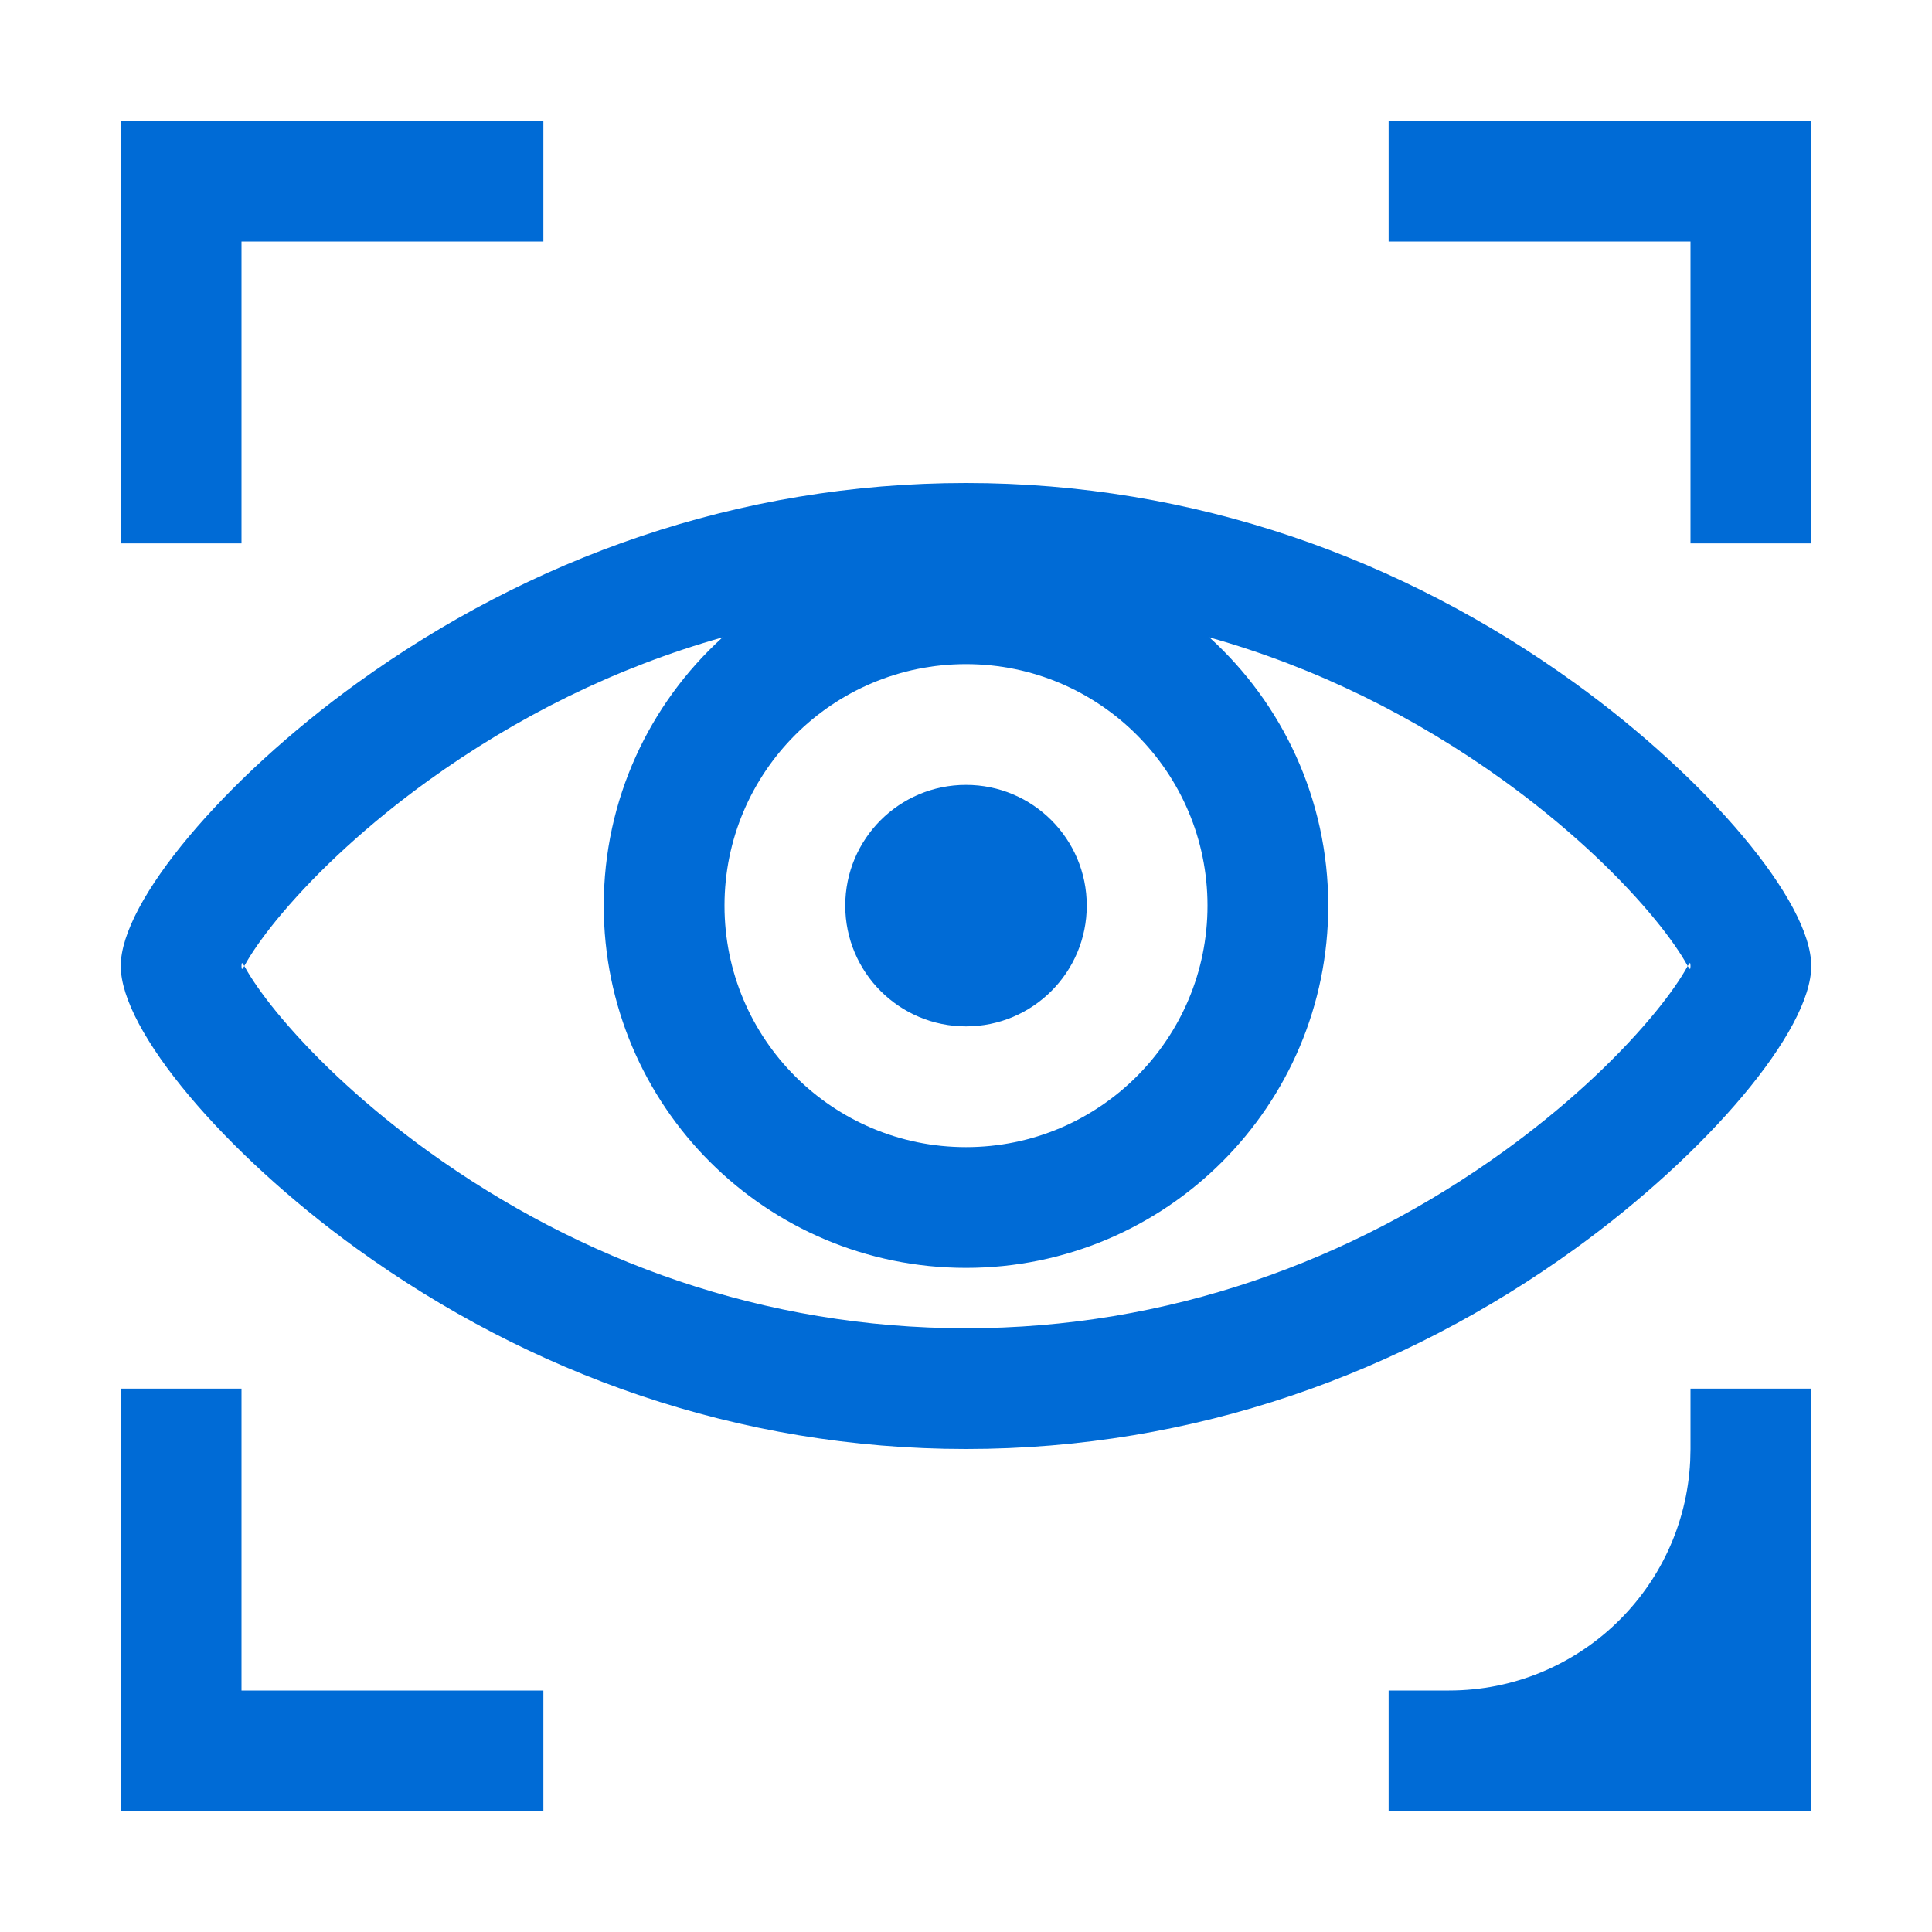 <?xml version="1.0" encoding="UTF-8"?>
<svg width="32px" height="32px" viewBox="0 0 32 32" version="1.1" xmlns="http://www.w3.org/2000/svg" xmlns:xlink="http://www.w3.org/1999/xlink">
    <!-- Generator: Sketch 58 (84663) - https://sketch.com -->
    <title>Icons/monitoring</title>
    <desc>Created with Sketch.</desc>
    <g id="Icons/monitoring" stroke="none" stroke-width="1" fill="none" fill-rule="evenodd">
        <path d="M30,23 L30,30 L23,30 L23,28 L24,28 C26.142,28 27.891,26.316 27.995,24.2 L28,24 L28,23 L30,23 Z M4,23 L4,28 L9,28 L9,30 L2,30 L2,23 L4,23 Z M16,8 C19.781,8 23.227,9.25 26.085,11.314 C28.291,12.908 30,14.931 30,16 C30,17.069 28.291,19.092 26.085,20.686 C23.227,22.75 19.781,24 16,24 C12.219,24 8.773,22.75 5.915,20.686 C3.709,19.092 2,17.069 2,16 C2,14.931 3.709,12.908 5.915,11.314 C8.773,9.25 12.219,8 16,8 Z M20.032,10.557 C21.241,11.655 22,13.239 22,15 C22,18.314 19.314,21 16,21 C12.686,21 10,18.314 10,15 C10,13.239 10.759,11.655 11.967,10.557 C10.197,11.056 8.556,11.874 7.085,12.936 C6.115,13.637 5.28,14.408 4.67,15.13 C4.418,15.428 4.221,15.701 4.093,15.918 C4.083,15.934 4.075,15.95 4.067,15.964 L4.046,16 L4.067,16.036 L4.093,16.082 C4.221,16.299 4.418,16.572 4.67,16.87 C5.28,17.592 6.115,18.363 7.085,19.064 C9.62,20.895 12.666,22 16,22 C19.334,22 22.38,20.895 24.915,19.064 C25.885,18.363 26.72,17.592 27.33,16.87 C27.582,16.572 27.779,16.299 27.907,16.082 C27.917,16.066 27.925,16.05 27.933,16.036 L27.953,16 C27.987,16.057 28,16.071 28,16 C28,15.929 27.987,15.943 27.955,15.998 L27.953,15.999 L27.933,15.964 L27.907,15.918 C27.779,15.701 27.582,15.428 27.33,15.13 C26.72,14.408 25.885,13.637 24.915,12.936 C23.444,11.874 21.803,11.056 20.032,10.557 Z M16,11 C13.791,11 12,12.791 12,15 C12,17.209 13.791,19 16,19 C18.209,19 20,17.209 20,15 C20,12.791 18.209,11 16,11 Z M16,13 C17.105,13 18,13.895 18,15 C18,16.105 17.105,17 16,17 C14.895,17 14,16.105 14,15 C14,13.895 14.895,13 16,13 Z M4,16 C4,16.071 4.013,16.057 4.045,16.002 L4.046,16 C4.013,15.943 4,15.929 4,16 Z M9,2 L9,4 L4,4 L4,9 L2,9 L2,2 L9,2 Z M30,2 L30,9 L28,9 L28,4 L23,4 L23,2 L30,2 Z" id="Combined-Shape" fill="#006BD6"></path>
    </g>
</svg>